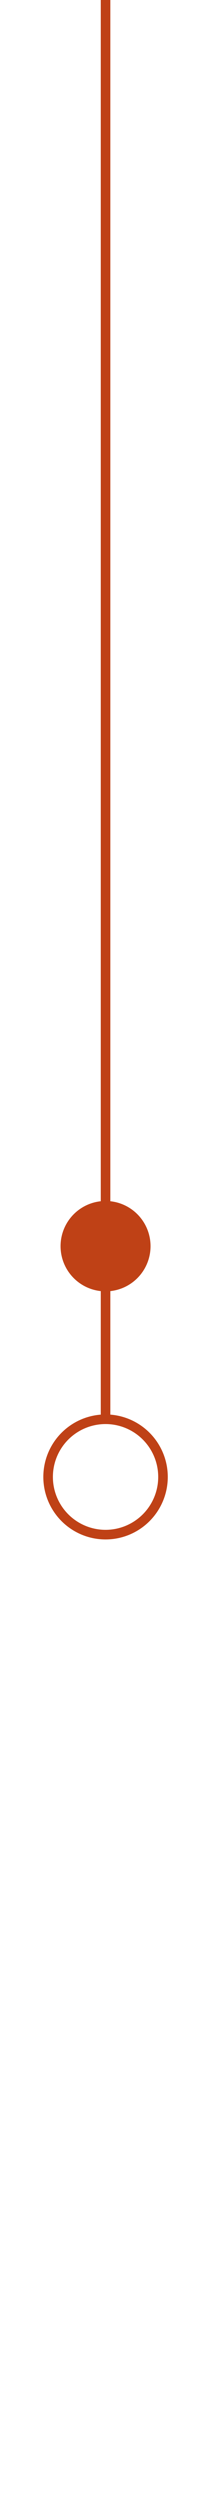 <?xml version="1.0" encoding="UTF-8" standalone="no"?><!DOCTYPE svg PUBLIC "-//W3C//DTD SVG 1.1//EN" "http://www.w3.org/Graphics/SVG/1.1/DTD/svg11.dtd"><svg width="100%" height="100%" viewBox="0 0 17 195" version="1.1" xmlns="http://www.w3.org/2000/svg" xmlns:xlink="http://www.w3.org/1999/xlink" xml:space="preserve" xmlns:serif="http://www.serif.com/" style="fill-rule:evenodd;clip-rule:evenodd;stroke-miterlimit:10;"><rect id="Artboard1" x="0" y="0" width="16.537" height="194.413" style="fill:none;"/><rect x="7.894" y="0" width="0.75" height="110.7" style="fill:#bf4116;"/><circle cx="8.269" cy="115.2" r="4.5" style="fill:none;stroke:#bf4116;stroke-width:0.75px;"/><circle cx="8.269" cy="97.2" r="3.525" style="fill:#bf4116;"/></svg>